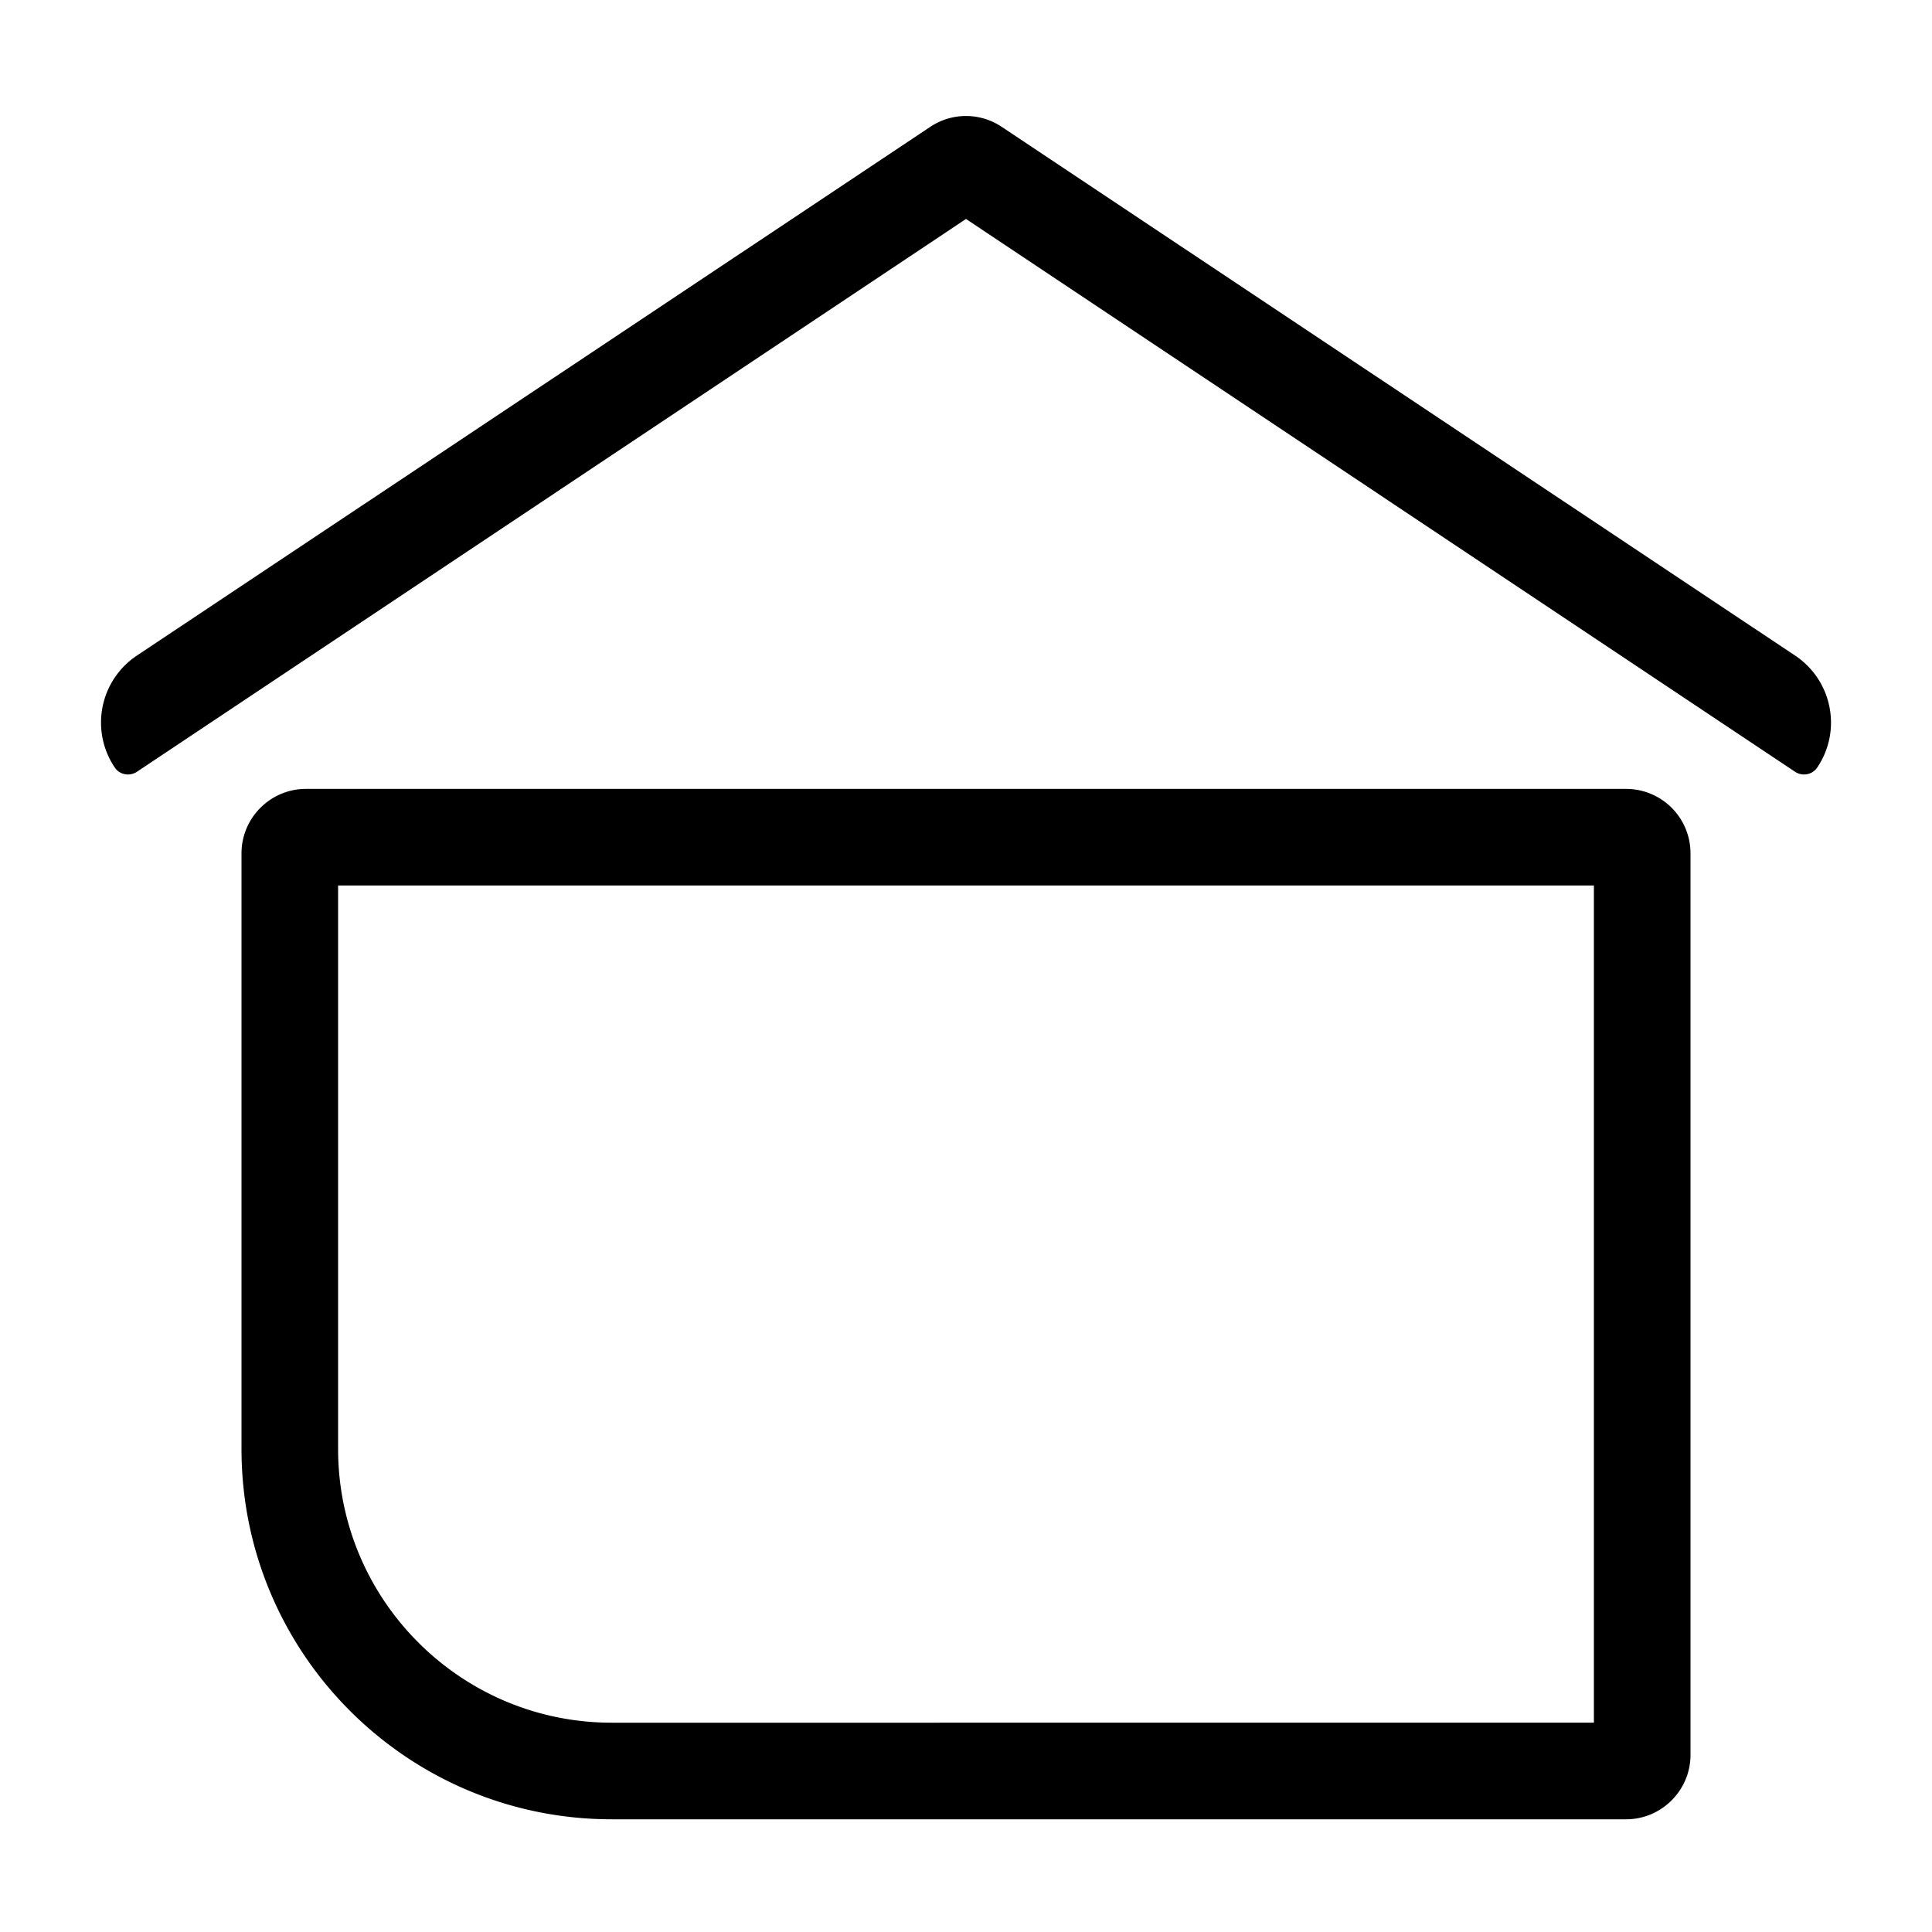 <?xml version="1.0" encoding="utf-8"?>
<!-- Generator: Adobe Illustrator 21.1.0, SVG Export Plug-In . SVG Version: 6.00 Build 0)  -->
<svg version="1.1" id="eps" xmlns="http://www.w3.org/2000/svg" xmlns:xlink="http://www.w3.org/1999/xlink" x="0px" y="0px"
	 viewBox="0 0 60 60" style="enable-background:new 0 0 60 60;" xml:space="preserve">
<path d="M55.75 20.36L31.11 3.94c-.67-.45-1.55-.45-2.22 0L4.25 20.36a2.499 2.499 0 00-.69 3.47c.15.23.46.29.69.14L30 6.8l25.75 17.17c.23.15.54.09.69-.14.77-1.15.46-2.7-.69-3.47zM50.5 24.5h-41c-1.1 0-2 .9-2 2V45c0 6.35 5.15 11.5 11.5 11.5h31.5c1.1 0 2-.9 2-2v-28a2 2 0 00-2-2zm-1 29H19c-4.69 0-8.5-3.81-8.5-8.5V27.5h39z"/>
</svg>